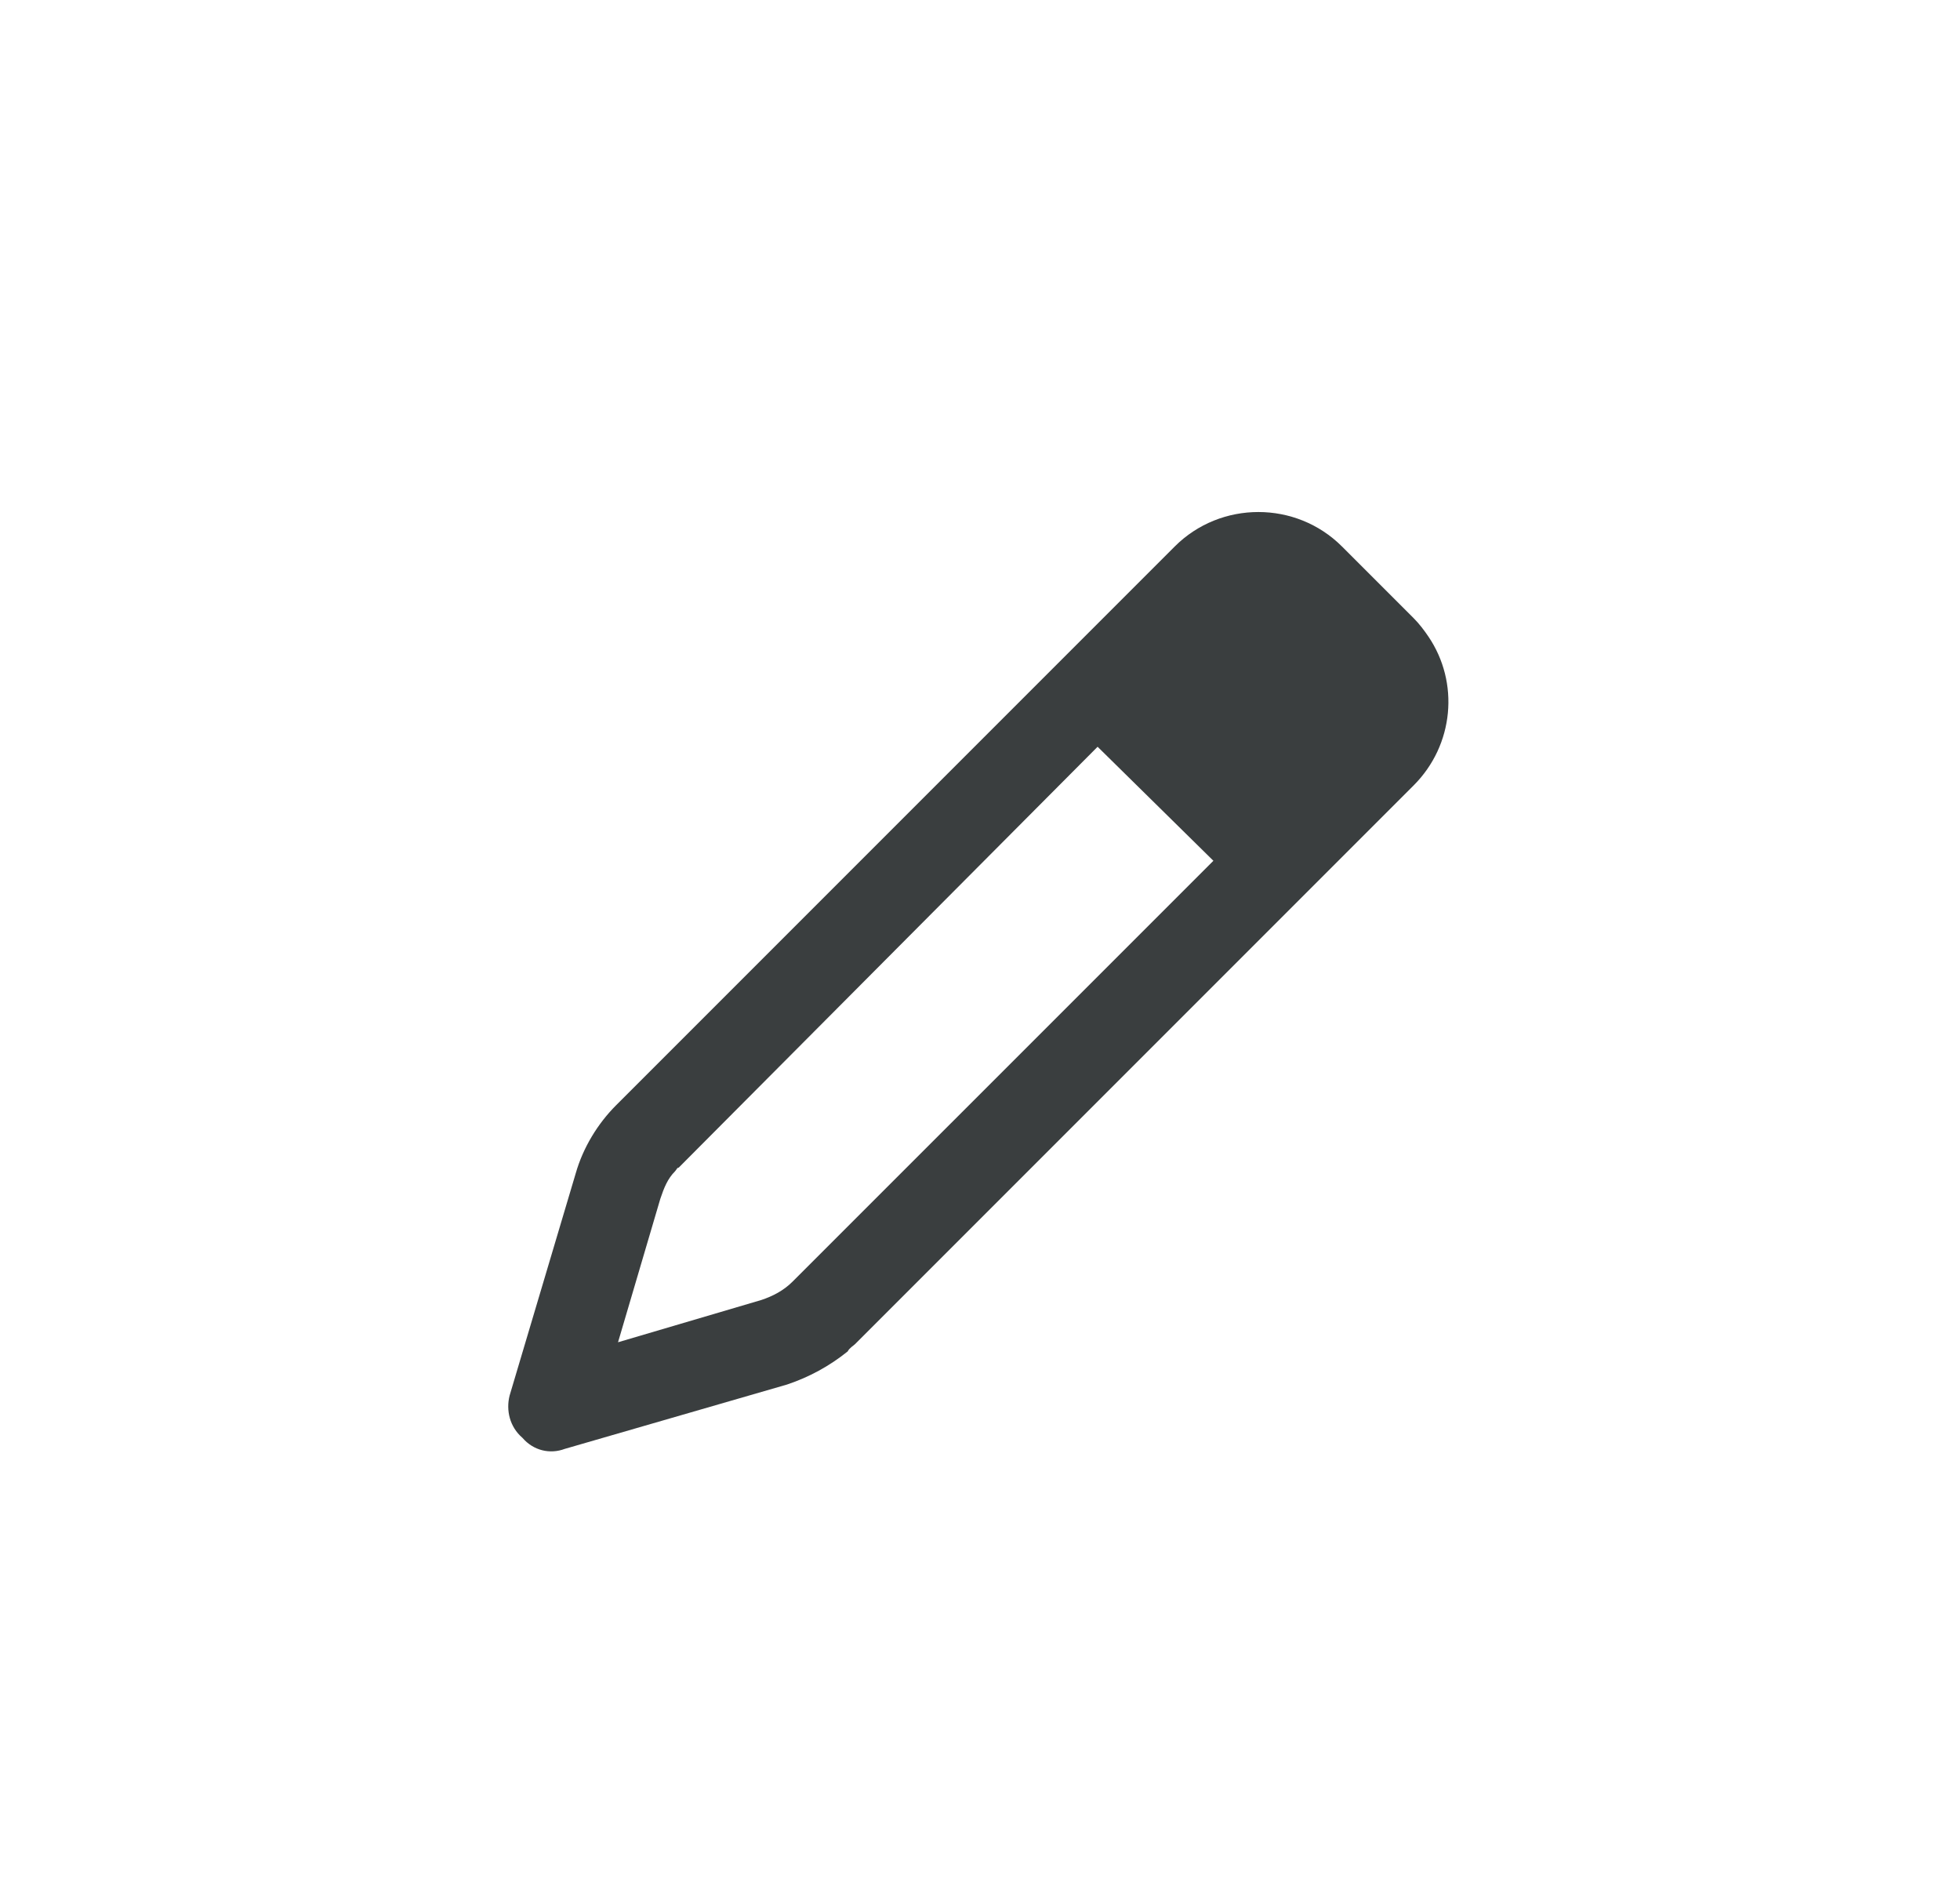 <svg width="25" height="24" viewBox="0 0 25 24" fill="none" xmlns="http://www.w3.org/2000/svg">
    <path d="M7.859 14.094L14.984 6.969C15.57 6.383 16.531 6.383 17.117 6.969L18.031 7.883C18.102 7.953 18.172 8.047 18.219 8.117C18.617 8.703 18.547 9.5 18.031 10.016L10.906 17.141C10.883 17.164 10.836 17.188 10.812 17.234C10.578 17.422 10.32 17.562 10.039 17.656L7.203 18.477C7.016 18.547 6.805 18.5 6.664 18.336C6.5 18.195 6.453 17.984 6.5 17.797L7.344 14.961C7.438 14.633 7.625 14.328 7.859 14.094ZM8.422 15.289L7.883 17.117L9.711 16.578C9.852 16.531 9.992 16.461 10.109 16.344L15.477 10.977L14 9.523L8.656 14.891C8.633 14.891 8.633 14.914 8.609 14.938C8.516 15.031 8.469 15.148 8.422 15.289Z" fill="#3A3E3F"/>
</svg>
